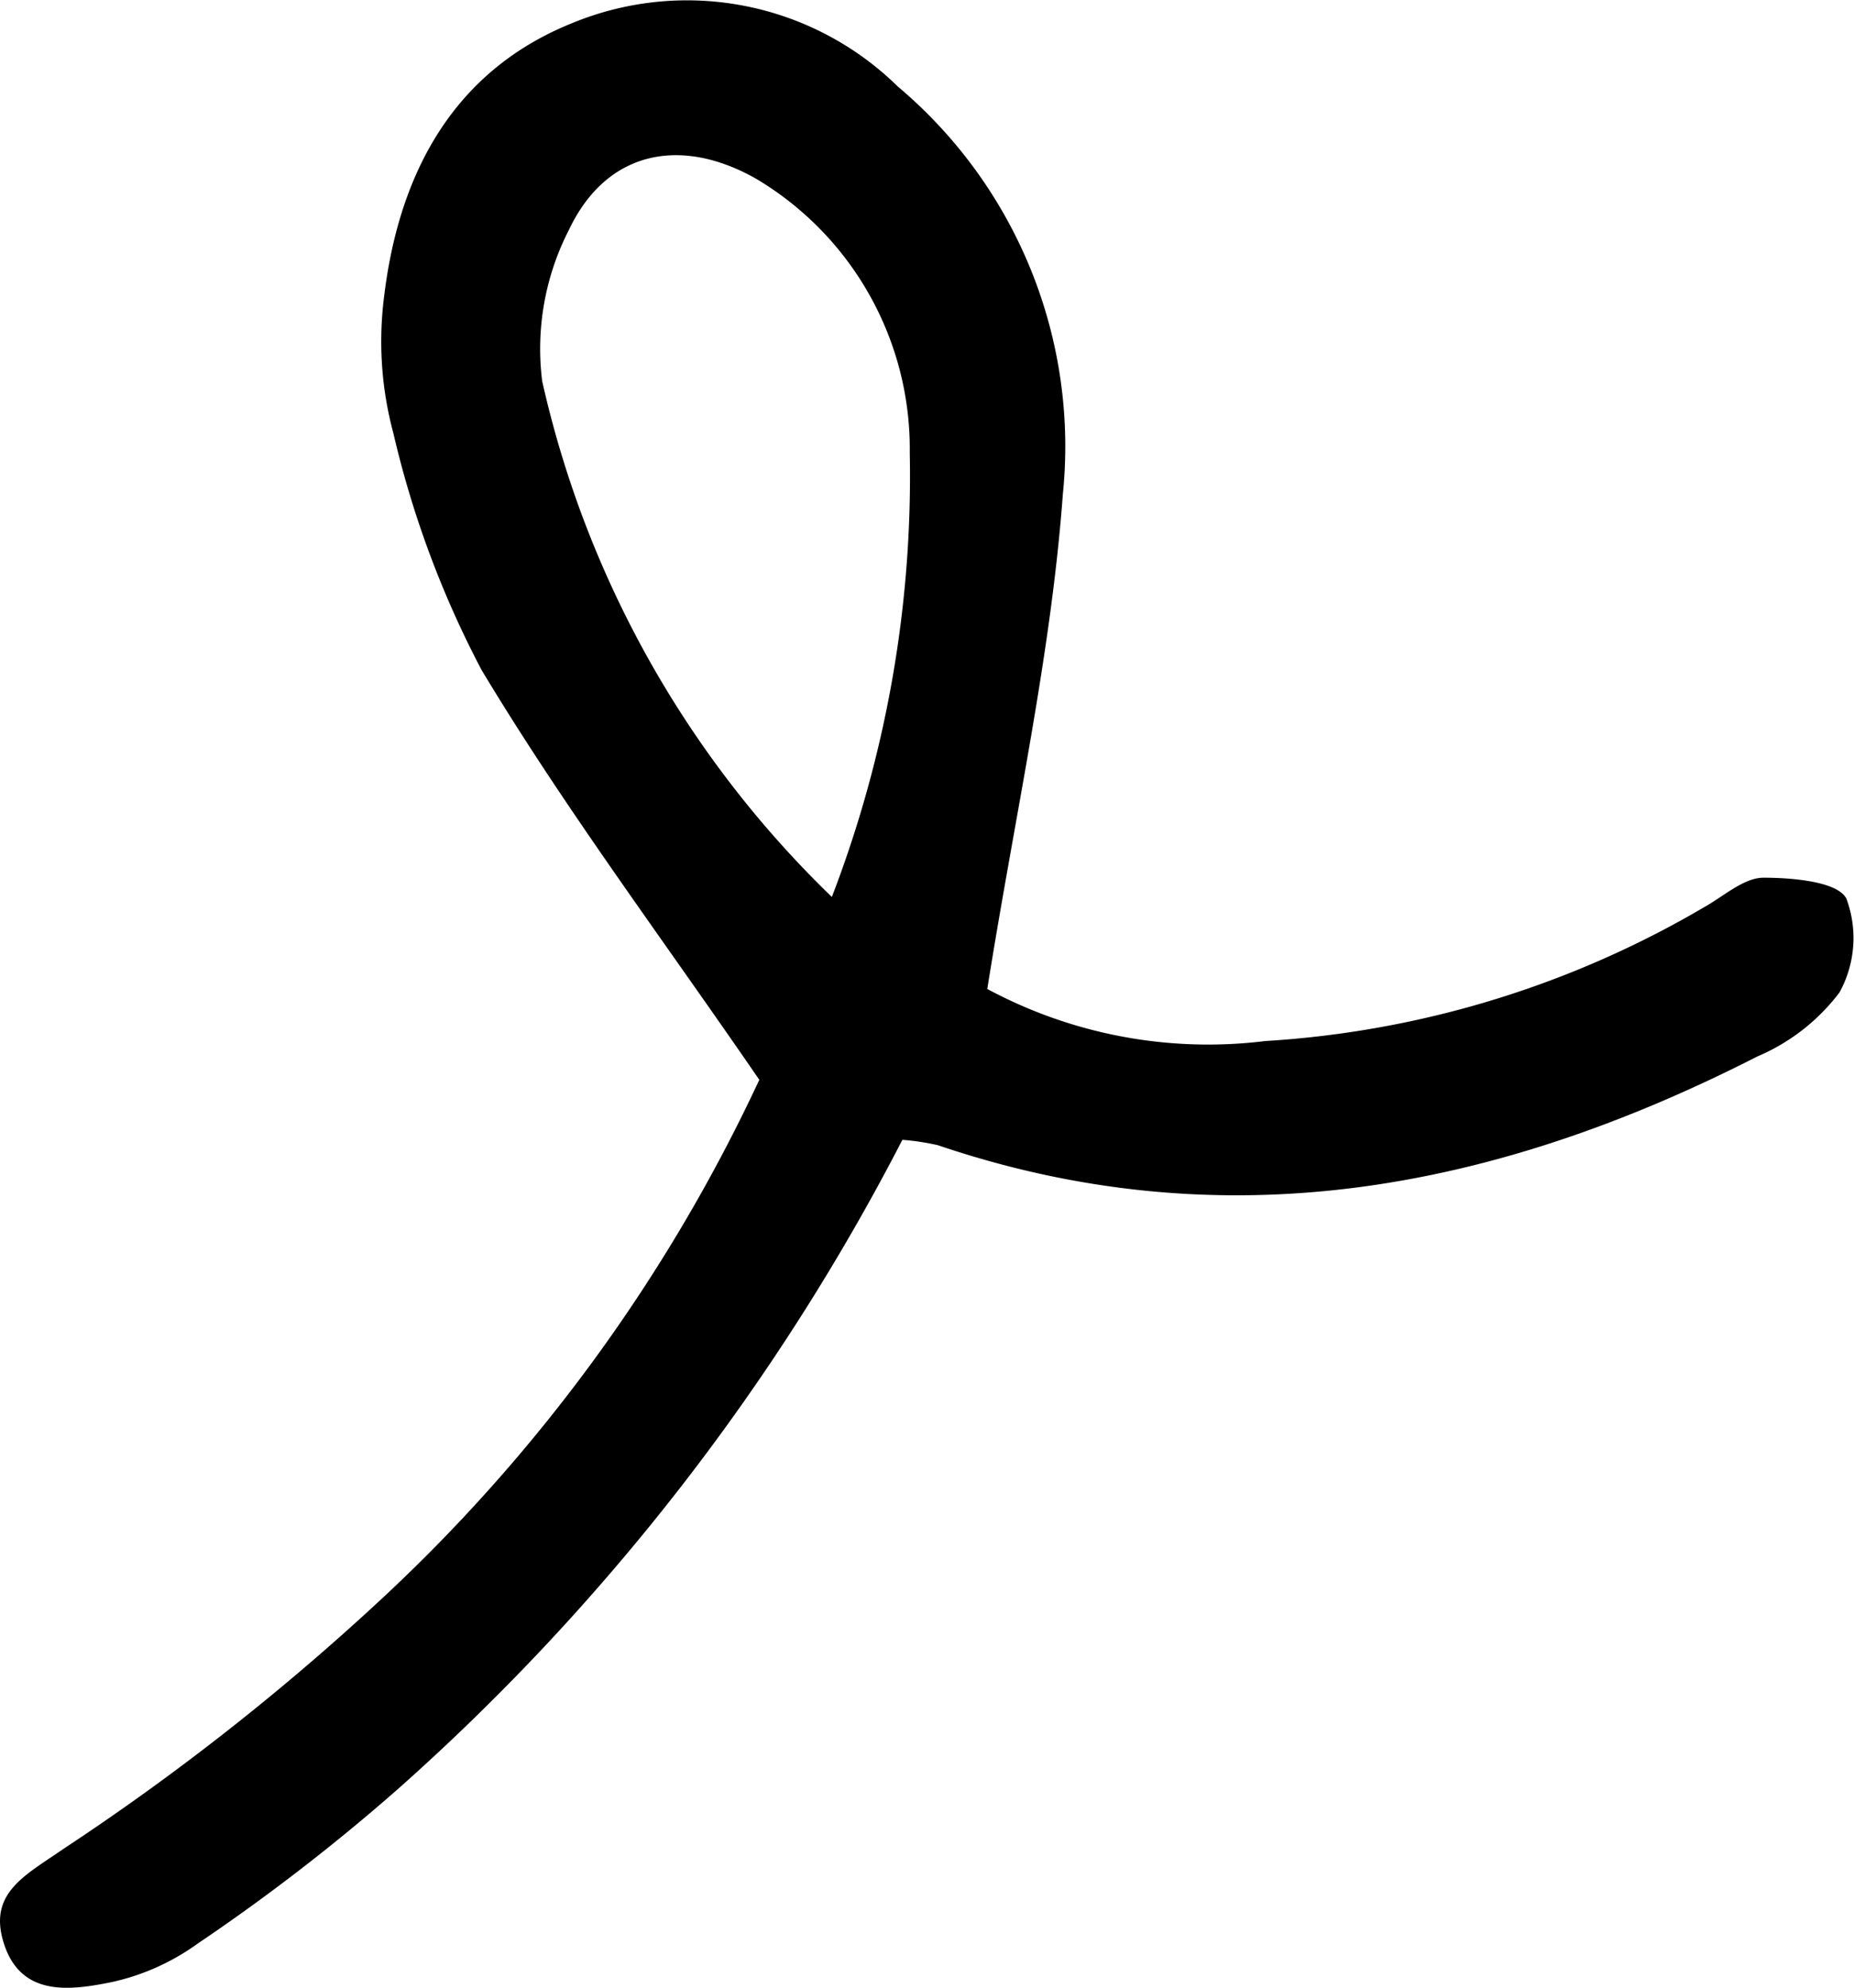 <svg xmlns="http://www.w3.org/2000/svg" width="40.269" height="43.18" viewBox="0 0 40.269 43.18">
  <path id="bday-03" d="M133.878,145.729a48.7,48.7,0,0,1-10.944,14.091,43.3,43.3,0,0,1-4.365,3.371,5.018,5.018,0,0,1-1.872.836c-.891.179-1.96.328-2.334-.839-.353-1.1.462-1.479,1.295-2.058a53.057,53.057,0,0,0,6.833-5.359,36.329,36.329,0,0,0,8.279-11.346c-2.121-3.091-4.228-5.9-6.031-8.9a21.435,21.435,0,0,1-1.918-5.149,7.673,7.673,0,0,1-.2-2.966c.321-2.67,1.5-4.906,4.1-5.945a6.534,6.534,0,0,1,7.059,1.385,10.218,10.218,0,0,1,3.583,8.856c-.257,3.494-1.038,6.95-1.641,10.746a10.13,10.13,0,0,0,6.039,1.131,21.372,21.372,0,0,0,9.6-2.948c.395-.232.813-.6,1.221-.6.628,0,1.612.084,1.8.456a2.449,2.449,0,0,1-.152,2.039,4.379,4.379,0,0,1-1.784,1.389c-5.681,2.9-11.565,4.042-17.8,1.926A5.34,5.34,0,0,0,133.878,145.729Zm-1.532-5.276a25.47,25.47,0,0,0,1.692-9.647,6.829,6.829,0,0,0-3.332-5.951c-1.655-.943-3.263-.6-4.07,1.106a5.653,5.653,0,0,0-.582,3.286A22.375,22.375,0,0,0,132.346,140.453Z" transform="translate(-114.278 -120.969)"/>
</svg>
